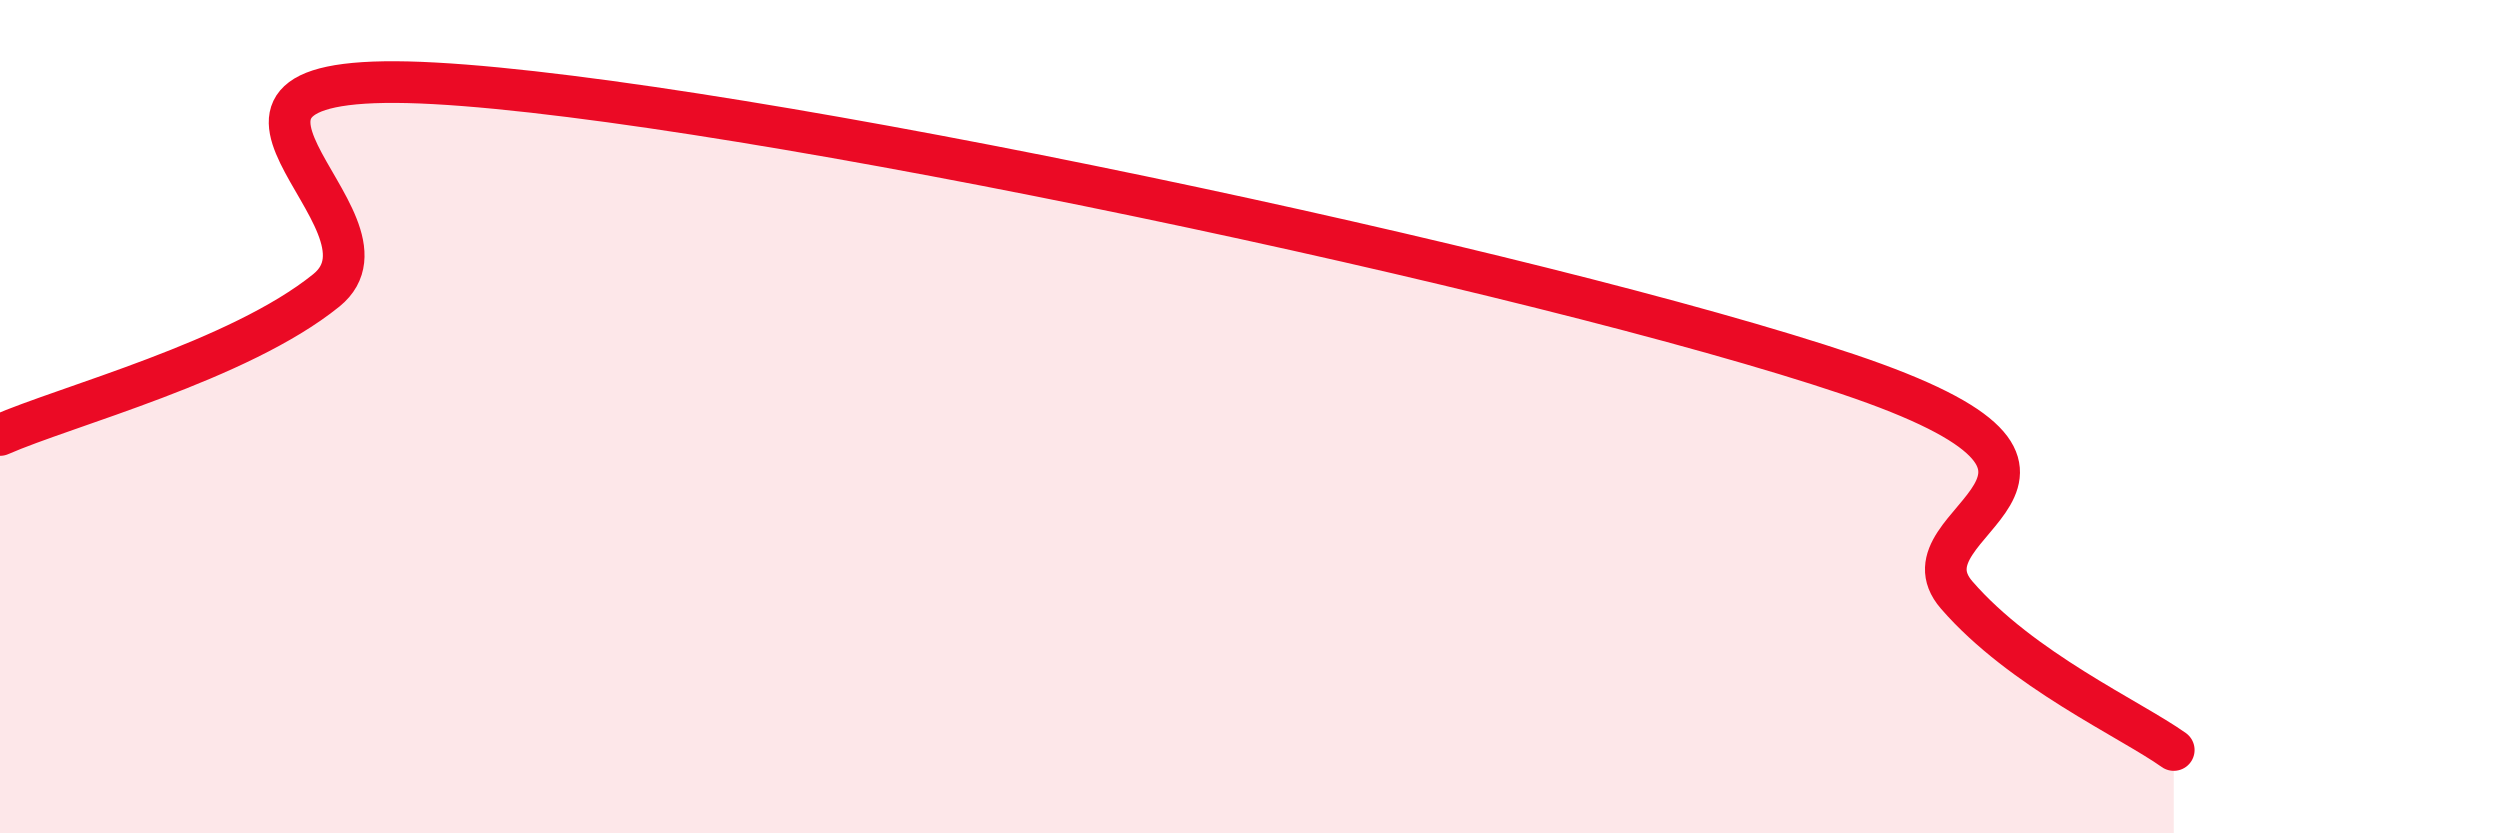 
    <svg width="60" height="20" viewBox="0 0 60 20" xmlns="http://www.w3.org/2000/svg">
      <path
        d="M 0,10.44 C 1.57,9.75 5.74,8.66 7.83,6.97 C 9.92,5.28 3.13,1.6 10.43,2 C 17.73,2.4 37.04,6.52 44.35,8.98 C 51.66,11.44 45.4,12.48 46.96,14.28 C 48.52,16.08 51.13,17.26 52.17,18L52.17 20L0 20Z"
        fill="#EB0A25"
        opacity="0.1"
        stroke-linecap="round"
        stroke-linejoin="round"
      />
      <path
        d="M 0,10.44 C 1.57,9.75 5.74,8.66 7.83,6.97 C 9.92,5.28 3.13,1.6 10.43,2 C 17.73,2.4 37.04,6.52 44.35,8.98 C 51.66,11.44 45.4,12.48 46.96,14.28 C 48.52,16.08 51.13,17.26 52.17,18"
        stroke="#EB0A25"
        stroke-width="1"
        fill="none"
        stroke-linecap="round"
        stroke-linejoin="round"
      />
    </svg>
  